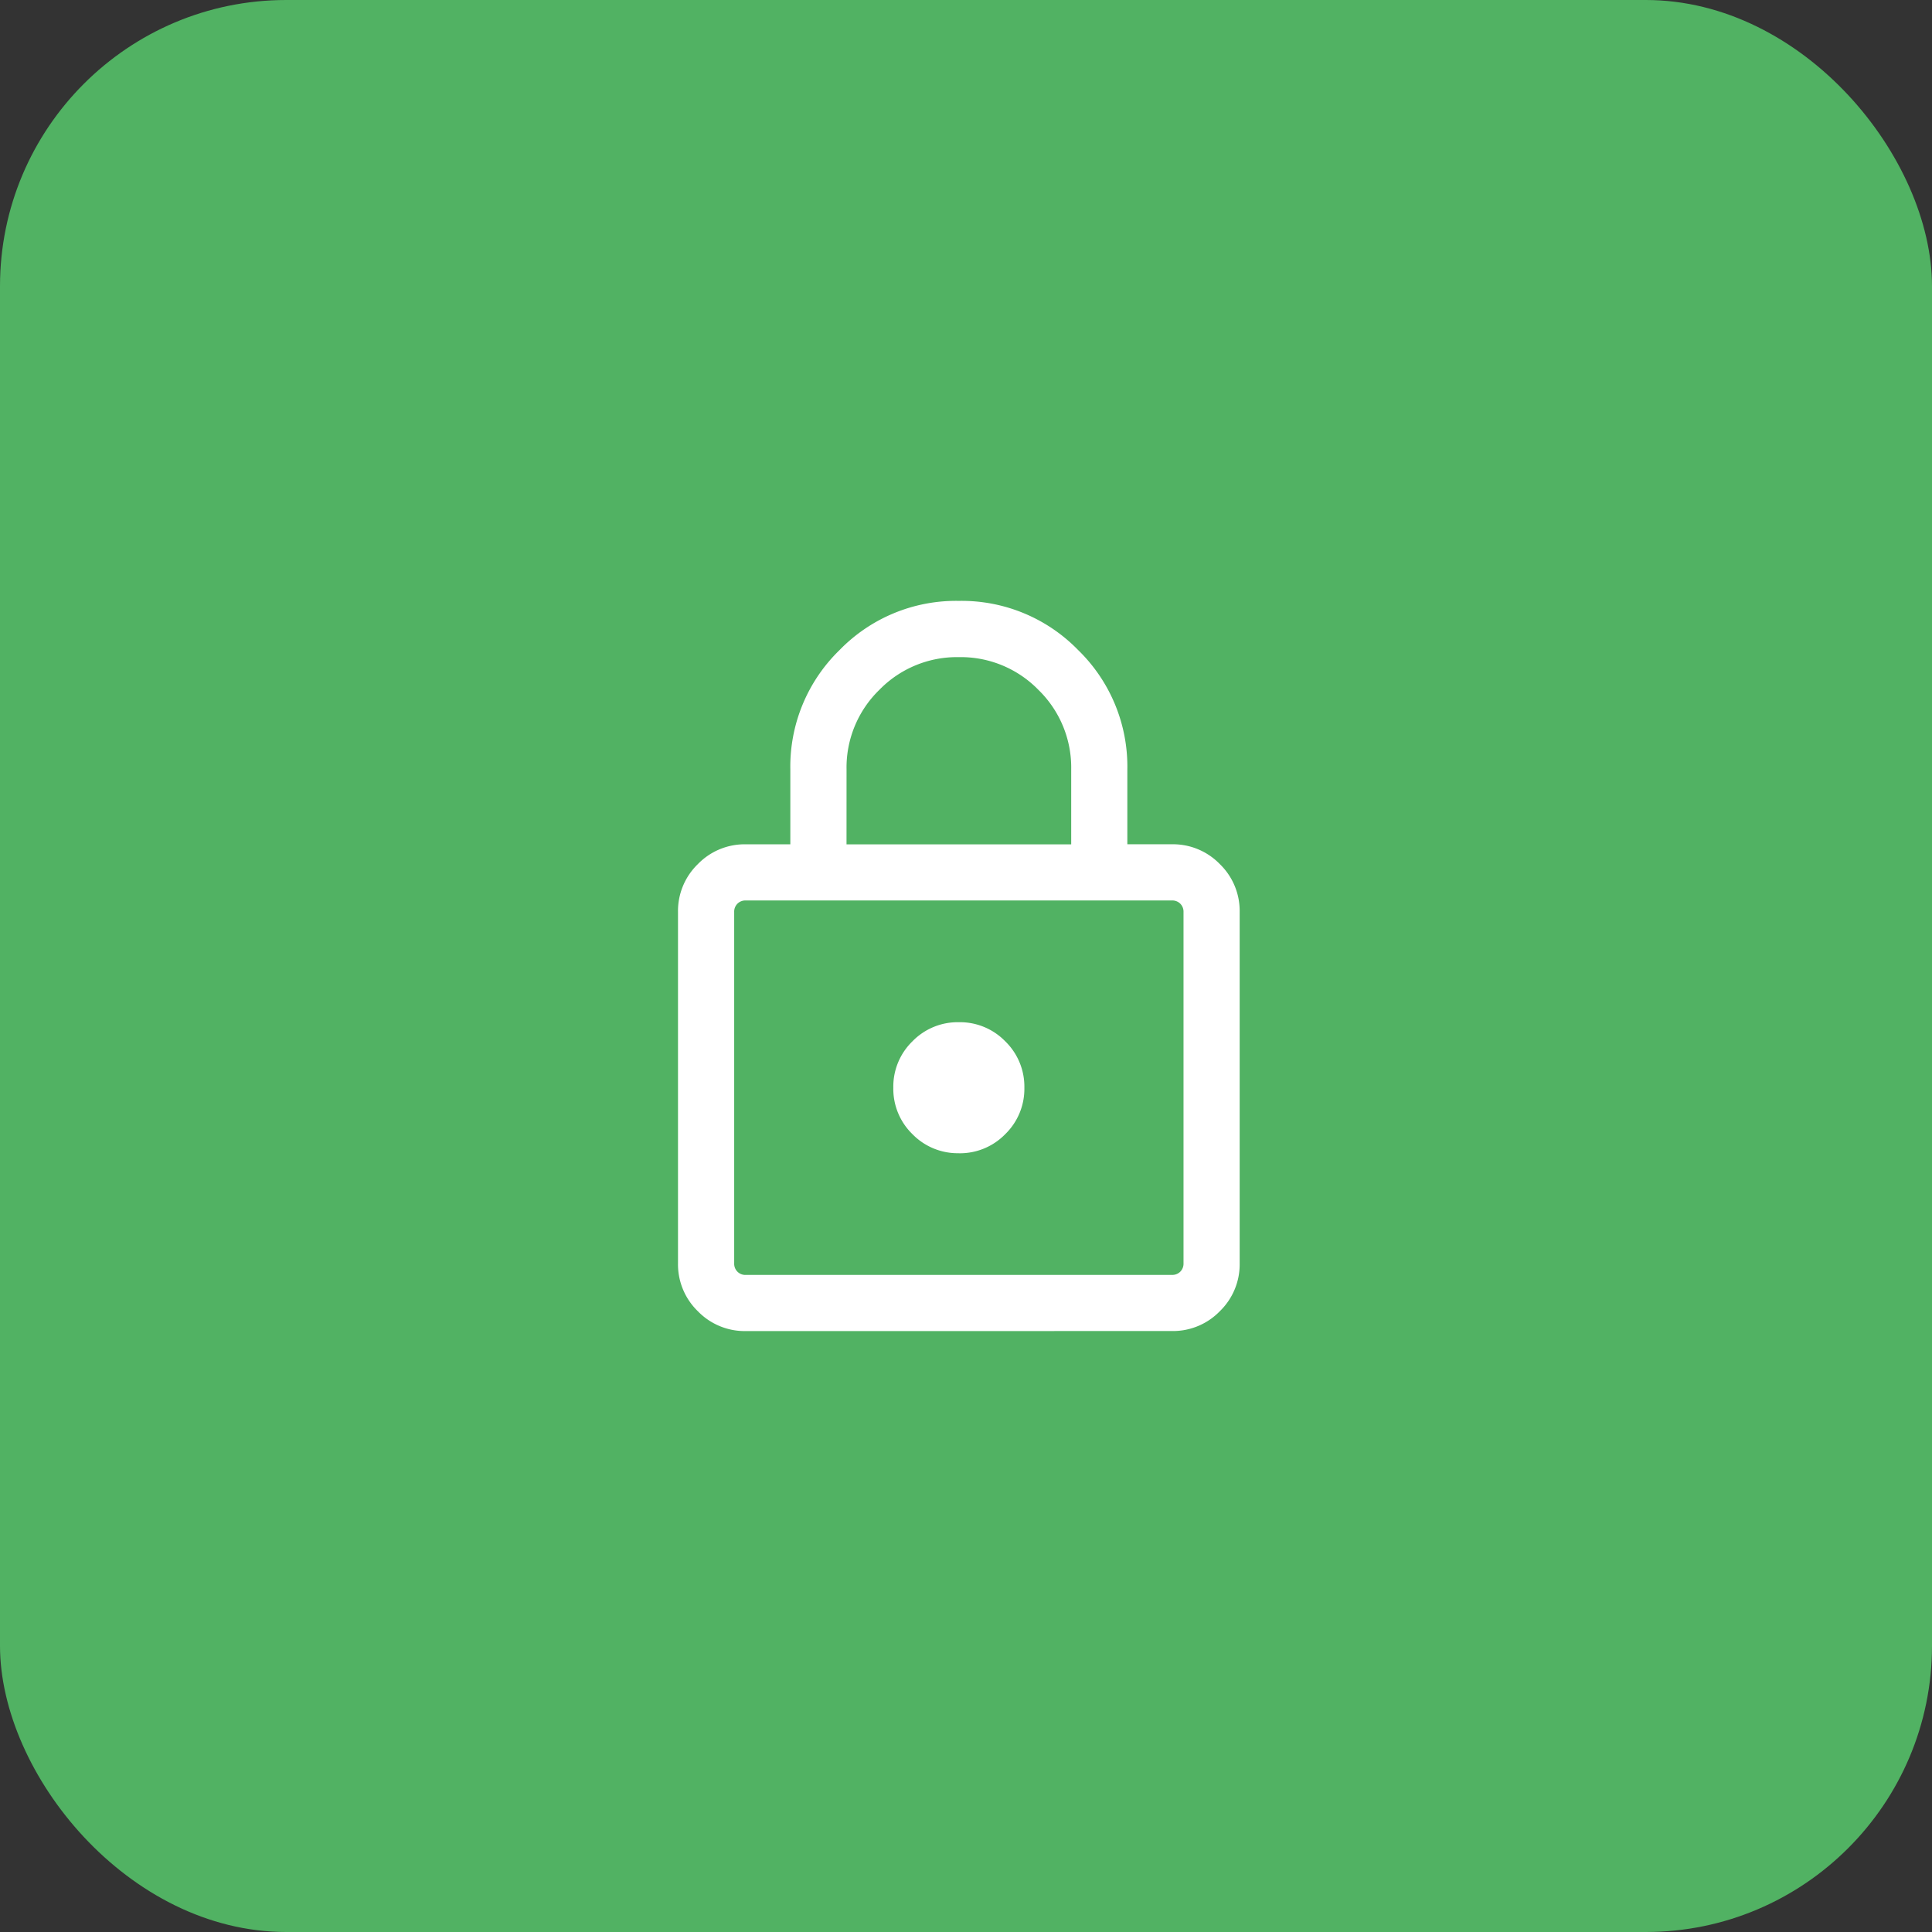 <svg xmlns="http://www.w3.org/2000/svg" width="135" height="135" viewBox="0 0 135 135">
  <rect x="0" y="0" width="135" height="135" fill="#333333" stroke="none"/>
  <g id="Grupo_1633" data-name="Grupo 1633" transform="translate(-573 -293)">
    <rect id="Rectángulo_990" data-name="Rectángulo 990" width="135" height="135" rx="20" transform="translate(573 293)" fill="#51b263"></rect>
    <path id="lock_FILL0_wght300_GRAD0_opsz24" d="M184.731-828.977a4.556,4.556,0,0,1-3.343-1.386A4.556,4.556,0,0,1,180-833.707v-24.554a4.556,4.556,0,0,1,1.386-3.344,4.556,4.556,0,0,1,3.343-1.386h3.12v-5.233a11.352,11.352,0,0,1,3.437-8.337A11.353,11.353,0,0,1,199.624-880a11.353,11.353,0,0,1,8.337,3.437,11.352,11.352,0,0,1,3.437,8.337v5.233h3.12a4.556,4.556,0,0,1,3.343,1.386,4.556,4.556,0,0,1,1.386,3.344v24.554a4.556,4.556,0,0,1-1.386,3.343,4.556,4.556,0,0,1-3.343,1.386Zm0-3.925h29.787a.784.784,0,0,0,.579-.226.784.784,0,0,0,.226-.579v-24.554a.784.784,0,0,0-.226-.579.784.784,0,0,0-.579-.226H184.731a.784.784,0,0,0-.579.226.784.784,0,0,0-.226.579v24.554a.784.784,0,0,0,.226.579A.784.784,0,0,0,184.731-832.9Zm14.893-8.5a4.415,4.415,0,0,0,3.243-1.336,4.415,4.415,0,0,0,1.336-3.243,4.415,4.415,0,0,0-1.336-3.243,4.415,4.415,0,0,0-3.243-1.336,4.415,4.415,0,0,0-3.243,1.336,4.415,4.415,0,0,0-1.336,3.243,4.415,4.415,0,0,0,1.336,3.243A4.415,4.415,0,0,0,199.624-841.405Zm-7.849-21.585h15.7v-5.233a7.569,7.569,0,0,0-2.289-5.56,7.57,7.57,0,0,0-5.56-2.289,7.57,7.57,0,0,0-5.56,2.289,7.569,7.569,0,0,0-2.289,5.56ZM183.926-832.9v0Z" transform="translate(440.376 1214.987)" fill="#fff"></path>
  </g>
</svg>
